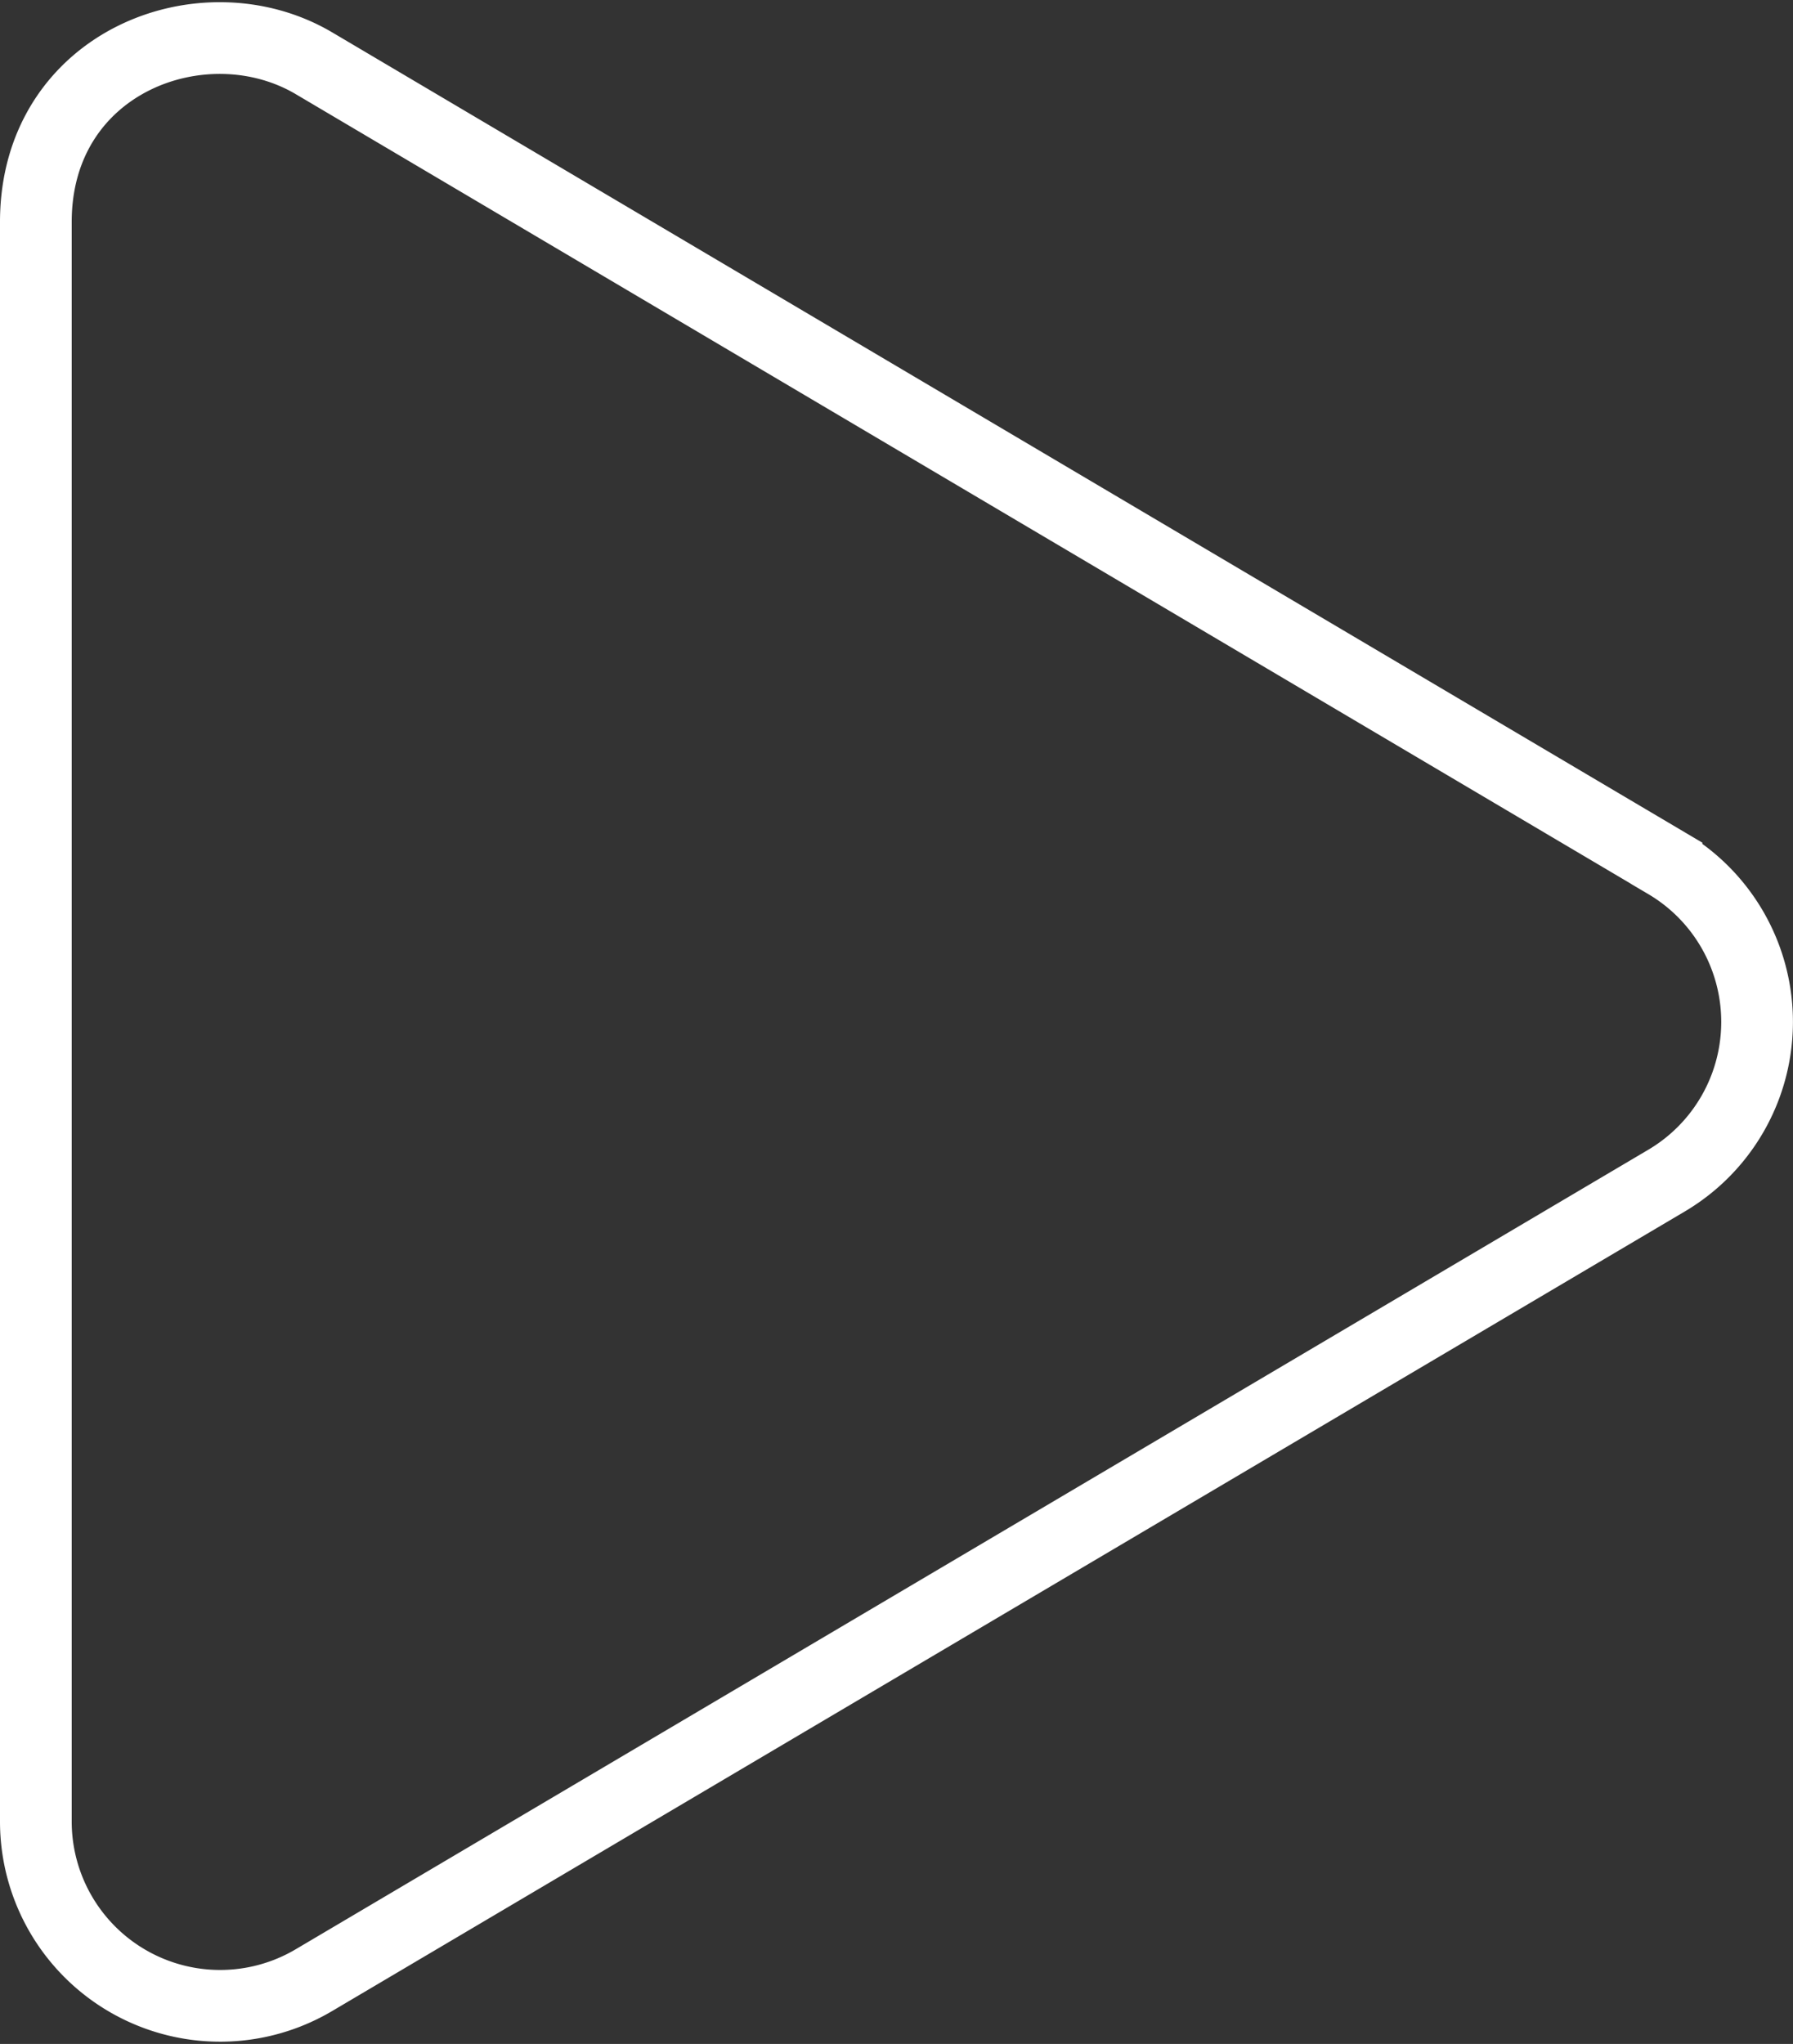 <?xml version="1.0" encoding="UTF-8"?> <svg xmlns="http://www.w3.org/2000/svg" width="100.02" height="113.981" viewBox="0 0 100.02 113.981"><rect x="0" y="0" width="100.02" height="113.981" fill="#333333" stroke="none"/><path id="play-solid" d="M90.964,46.043,15.518,1.44C9.388-2.182,0,1.333,0,10.292V99.477a10.279,10.279,0,0,0,15.518,8.852L90.964,63.747a10.277,10.277,0,0,0,0-17.7Z" transform="translate(2 2.09)" fill="none" stroke="#fff" stroke-width="4"></path></svg> 